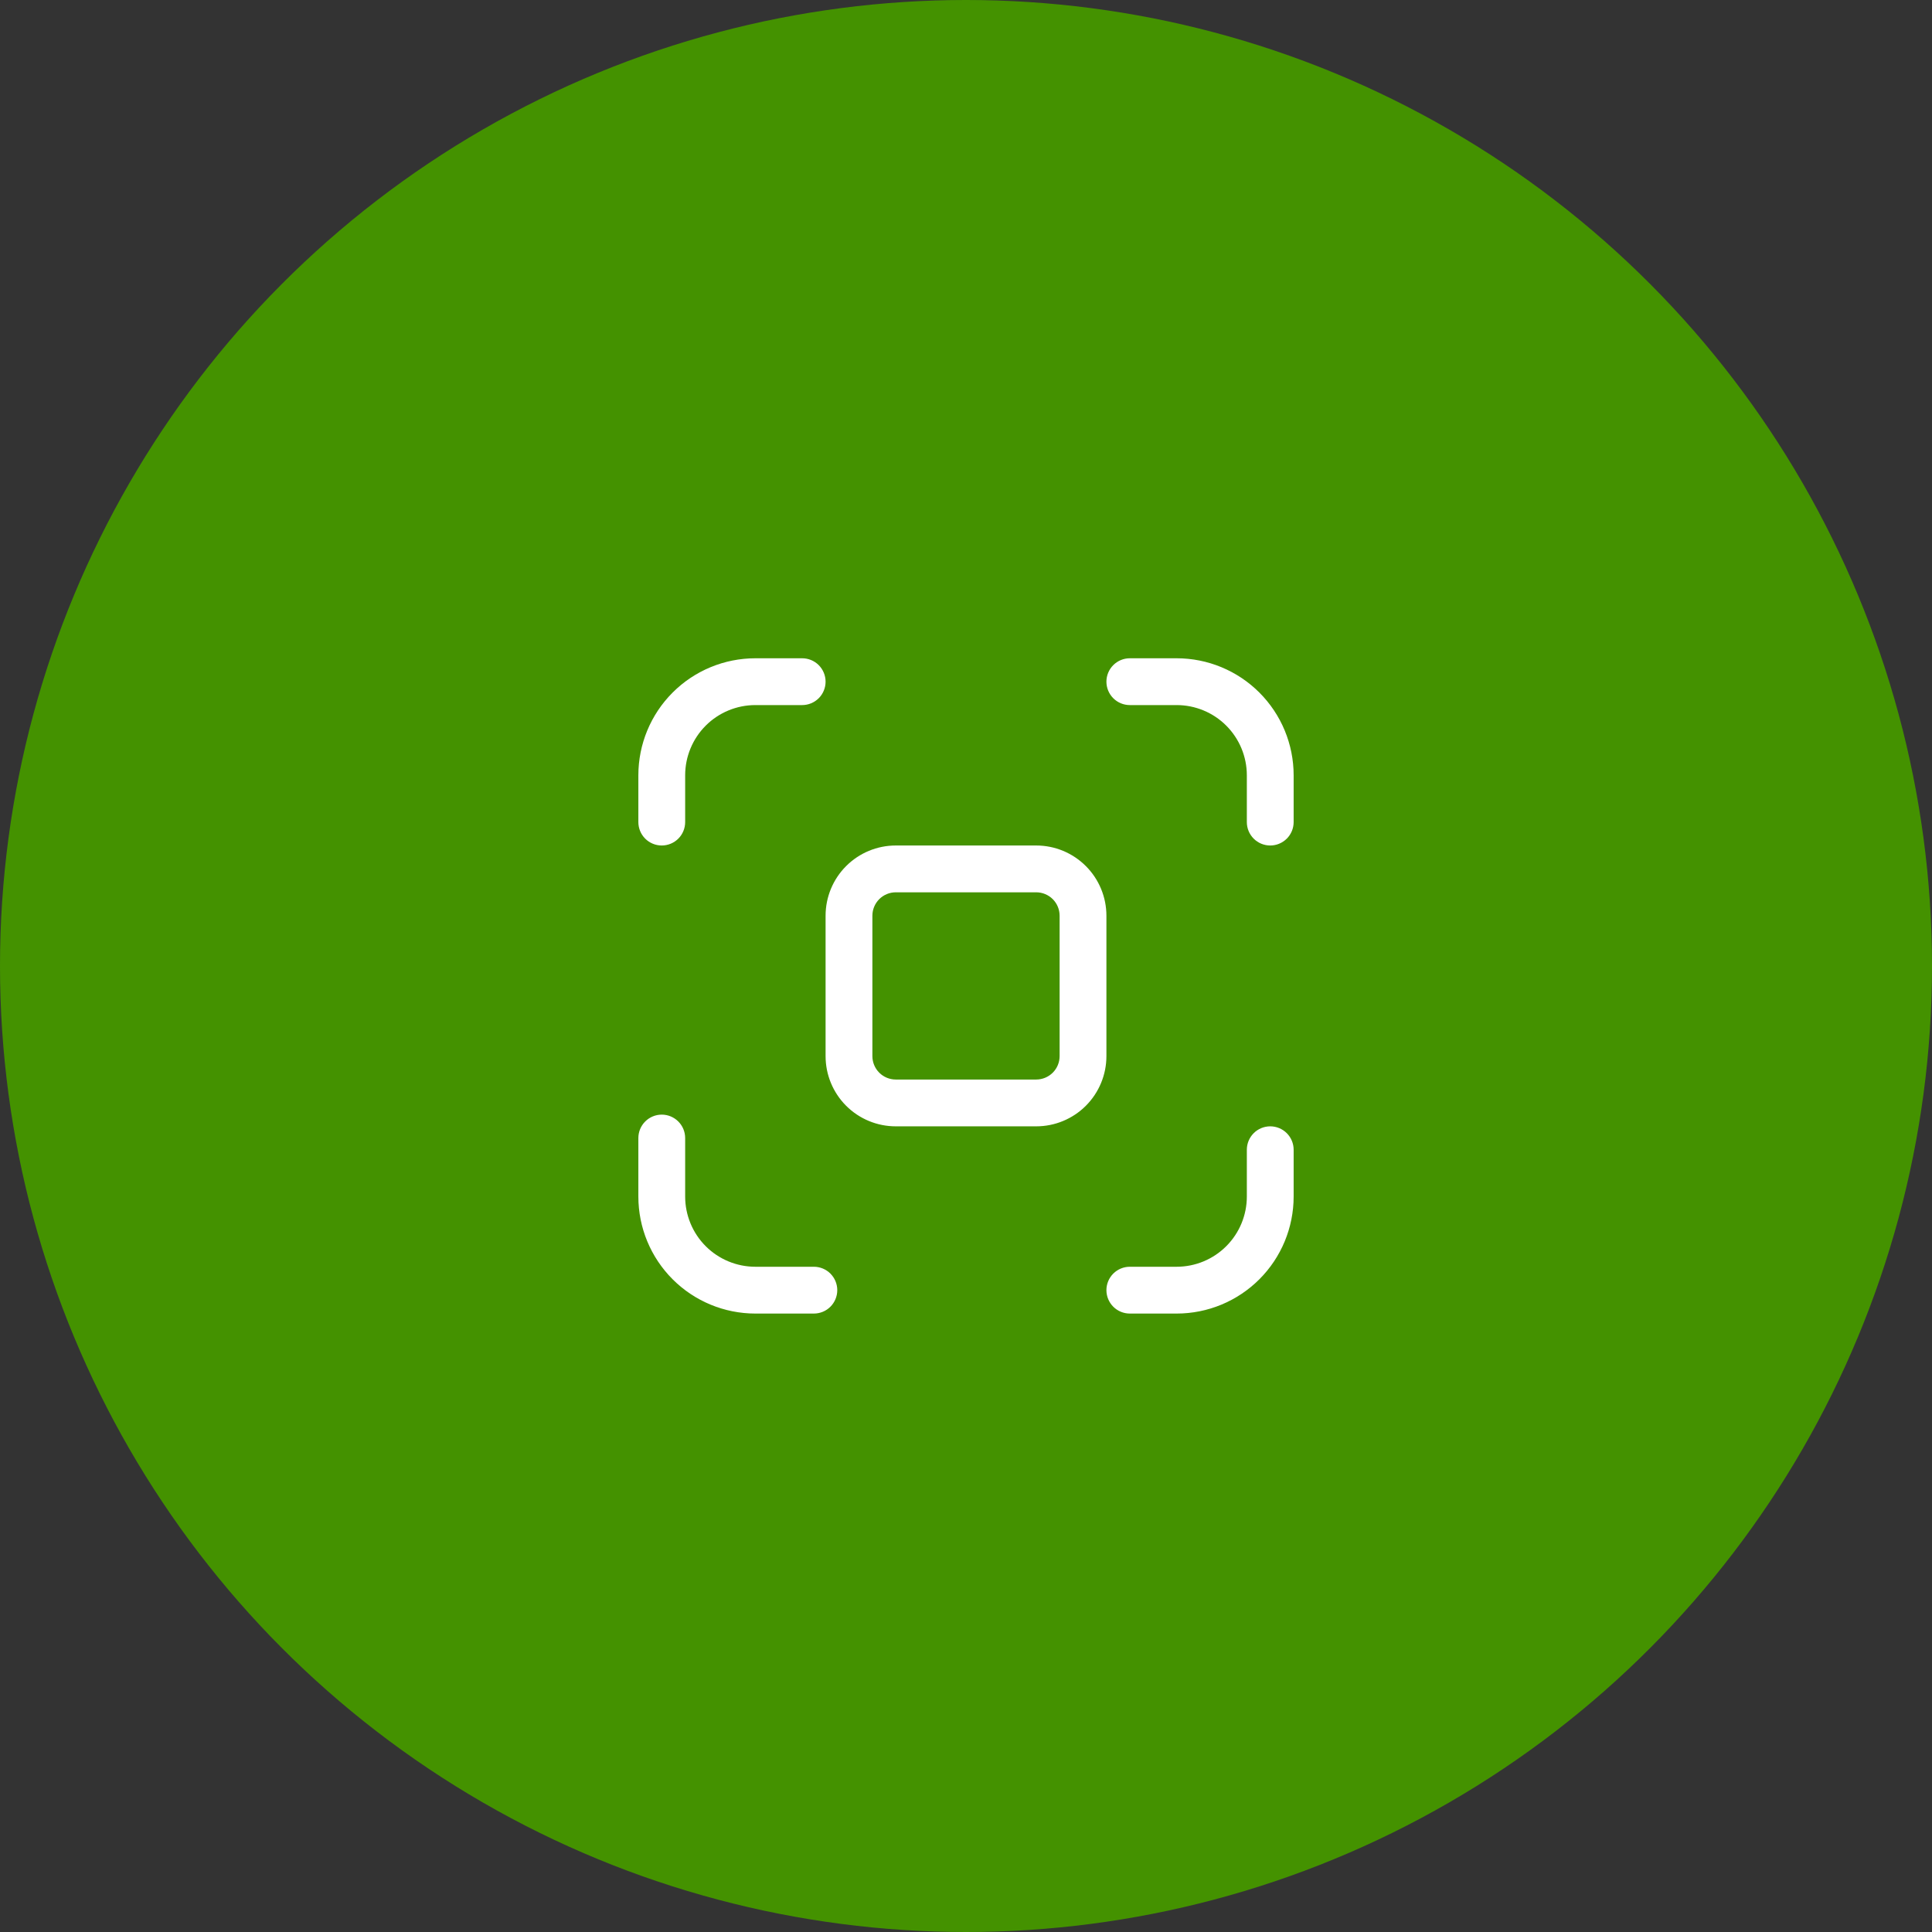 <?xml version="1.0" encoding="UTF-8"?> <svg xmlns="http://www.w3.org/2000/svg" width="97" height="97" viewBox="0 0 97 97" fill="none"><rect x="0" y="0" width="97" height="97" fill="#333333" stroke="none"/> <circle cx="48.5" cy="48.5" r="48.5" fill="#449200"></circle> <path d="M37.925 35.4C36.99 35.4 36.093 35.771 35.432 36.432C34.771 37.094 34.4 37.99 34.4 38.925V41.275C34.4 41.587 34.276 41.886 34.056 42.106C33.835 42.326 33.536 42.45 33.225 42.45C32.913 42.45 32.614 42.326 32.394 42.106C32.174 41.886 32.05 41.587 32.05 41.275V38.925C32.05 37.367 32.669 35.873 33.771 34.771C34.872 33.669 36.367 33.05 37.925 33.05H40.275C40.586 33.05 40.885 33.174 41.106 33.394C41.326 33.615 41.45 33.913 41.45 34.225C41.45 34.537 41.326 34.836 41.106 35.056C40.885 35.276 40.586 35.4 40.275 35.4H37.925ZM62.6 38.925C62.6 37.99 62.228 37.094 61.567 36.432C60.906 35.771 60.01 35.4 59.075 35.4H56.725C56.413 35.4 56.114 35.276 55.894 35.056C55.674 34.836 55.55 34.537 55.55 34.225C55.55 33.913 55.674 33.615 55.894 33.394C56.114 33.174 56.413 33.05 56.725 33.05H59.075C60.633 33.05 62.127 33.669 63.229 34.771C64.331 35.873 64.95 37.367 64.95 38.925V41.275C64.95 41.587 64.826 41.886 64.606 42.106C64.385 42.326 64.086 42.45 63.775 42.45C63.463 42.45 63.164 42.326 62.944 42.106C62.724 41.886 62.6 41.587 62.6 41.275V38.925ZM62.6 60.075C62.6 61.01 62.228 61.907 61.567 62.568C60.906 63.229 60.01 63.6 59.075 63.6H56.725C56.413 63.6 56.114 63.724 55.894 63.944C55.674 64.165 55.55 64.463 55.55 64.775C55.55 65.087 55.674 65.385 55.894 65.606C56.114 65.826 56.413 65.95 56.725 65.95H59.075C60.633 65.95 62.127 65.331 63.229 64.229C64.331 63.127 64.95 61.633 64.95 60.075V57.725C64.95 57.413 64.826 57.115 64.606 56.894C64.385 56.674 64.086 56.55 63.775 56.55C63.463 56.55 63.164 56.674 62.944 56.894C62.724 57.115 62.6 57.413 62.6 57.725V60.075ZM34.4 60.075C34.4 61.01 34.771 61.907 35.432 62.568C36.093 63.229 36.99 63.6 37.925 63.6H40.862C41.174 63.6 41.473 63.724 41.693 63.944C41.913 64.165 42.037 64.463 42.037 64.775C42.037 65.087 41.913 65.385 41.693 65.606C41.473 65.826 41.174 65.95 40.862 65.95H37.925C36.367 65.95 34.872 65.331 33.771 64.229C32.669 63.127 32.05 61.633 32.05 60.075V57.138C32.05 56.826 32.174 56.527 32.394 56.307C32.614 56.086 32.913 55.962 33.225 55.962C33.536 55.962 33.835 56.086 34.056 56.307C34.276 56.527 34.4 56.826 34.4 57.138V60.075ZM44.975 42.45C44.04 42.45 43.143 42.821 42.482 43.483C41.821 44.144 41.45 45.04 41.45 45.975V53.025C41.45 53.96 41.821 54.856 42.482 55.518C43.143 56.179 44.04 56.55 44.975 56.55H52.025C52.96 56.55 53.856 56.179 54.517 55.518C55.178 54.856 55.55 53.96 55.55 53.025V45.975C55.55 45.04 55.178 44.144 54.517 43.483C53.856 42.821 52.96 42.45 52.025 42.45H44.975ZM43.8 45.975C43.8 45.663 43.924 45.365 44.144 45.144C44.364 44.924 44.663 44.8 44.975 44.8H52.025C52.336 44.8 52.635 44.924 52.856 45.144C53.076 45.365 53.2 45.663 53.2 45.975V53.025C53.2 53.337 53.076 53.636 52.856 53.856C52.635 54.076 52.336 54.2 52.025 54.2H44.975C44.663 54.2 44.364 54.076 44.144 53.856C43.924 53.636 43.8 53.337 43.8 53.025V45.975Z" fill="white"></path> </svg> 